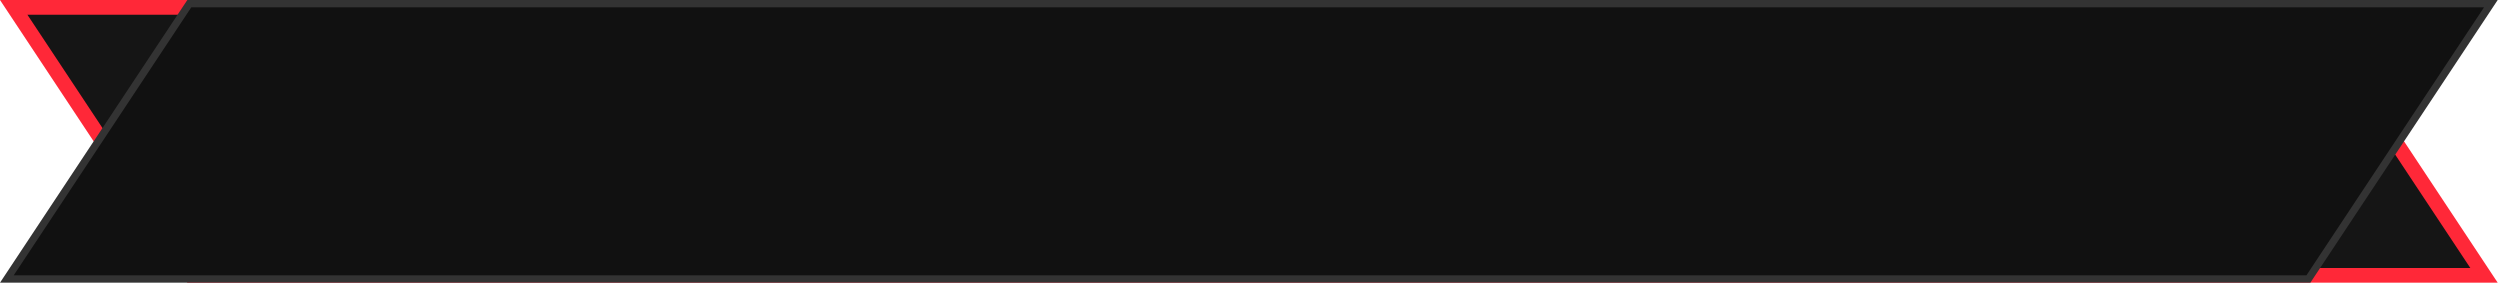 <?xml version="1.0" encoding="UTF-8"?> <svg xmlns="http://www.w3.org/2000/svg" width="283" height="32" viewBox="0 0 283 32" fill="none"> <path d="M281.19 31.168L261.088 0.832H1.55L21.652 31.168H281.19Z" fill="#151515" stroke="#FF2838" stroke-width="1.665"></path> <path d="M0.775 31.584L21.429 0.416H281.965L261.311 31.584H0.775Z" fill="#111111" stroke="#333333" stroke-width="0.832"></path> </svg> 
